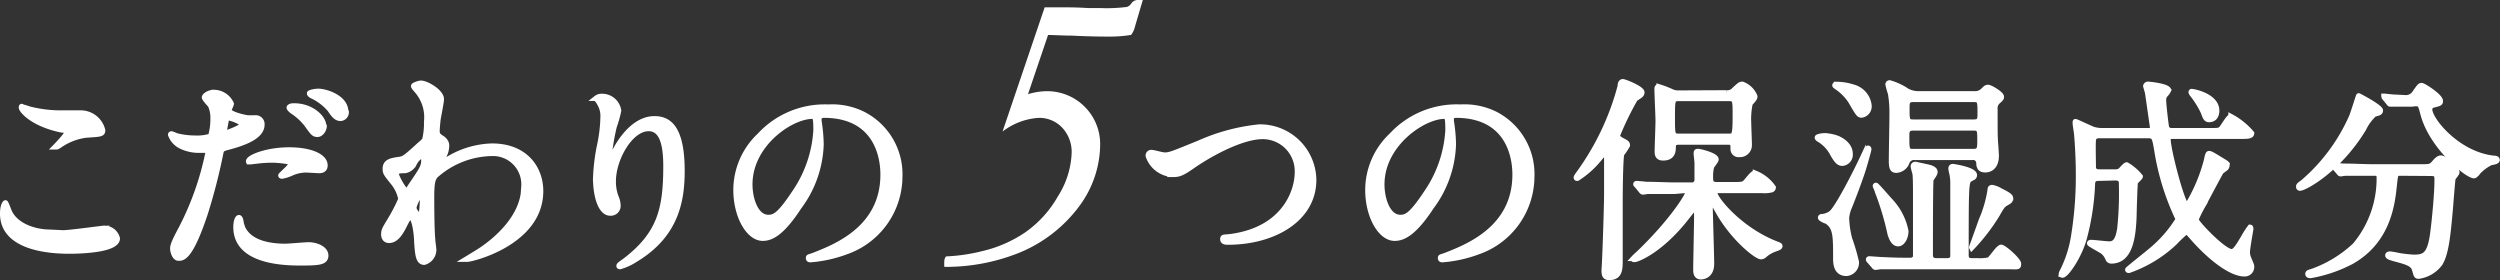<svg xmlns="http://www.w3.org/2000/svg" viewBox="0 0 233.39 26.17"><rect x="0" y="0" width="233.39" height="26.17" fill="#333333" stroke="none"/><defs><style>.cls-1{fill:#fff;stroke:#fff;stroke-miterlimit:10;stroke-width:.5px}</style></defs><g id="レイヤー_2" data-name="レイヤー 2"><g id="design"><path class="cls-1" d="M5.89 21.74c.6 0 3.64-.42 3.74-.42a1.24 1.24 0 011.32.94c0 1.08-3.4 1.18-4.5 1.18-2 0-6.2-.36-6.2-3.5 0-.76.22-1 .26-1s.28.64.32.74c.56 1.4 2.42 2 3.84 2zM6 10.55h1.58a2.11 2.11 0 012 1.61c0 .36-.18.36-1.56.45a5.62 5.62 0 00-2.52 1c-.2.12-.2.1-.28.1h-.06s1.1-1.12 1.1-1.36-.06-.14-.64-.25C2.93 11.51 2 10.25 2 10.05s.06-.06.1-.06a6.36 6.36 0 01.66.2 12 12 0 003.24.36zm10.79 11.03a26.93 26.93 0 002.64-7.36c0-.2-.08-.2-.72-.2a3.84 3.84 0 01-1.78-.36 1.91 1.91 0 01-1-1.09c0-.05.06-.07.08-.07a4.37 4.37 0 01.46.18 7.35 7.35 0 001.78.22 4.38 4.38 0 001.42-.18 5.85 5.85 0 00.22-1.65 2.76 2.76 0 00-.24-1.24c-.08-.1-.56-.6-.56-.74s.38-.46.9-.46a1.8 1.8 0 011.6 1.06c0 .1-.22.5-.22.6 0 .38 1.6.72 1.8.72h.62a.58.58 0 01.66.63c0 1.12-1.7 1.7-3 2.06-.68.18-.76.2-.84.56a53.44 53.44 0 01-1.46 5.68c-1.38 4.16-2.1 4.16-2.48 4.16s-.54-.66-.54-.88.04-.48.66-1.64zM21 12.44c.1 0 1.62-.54 1.62-.8S21.55 11 21.33 11s-.18 0-.22.25c-.08.4-.08.46-.18.94-.02.13-.04.25.07.25zm1.52 8.48C23 22.66 25.11 23 26.63 23c.34 0 1.86-.14 2.18-.14.68 0 1.6.34 1.6 1s-.74.68-2.44.68c-3.24 0-5.94-.82-5.94-3.34 0-.46.12-.88.28-.88s.2.54.22.6zM27 14c1.9 0 3.34.56 3.34 1.44 0 .48-.42.48-.58.48l-1.12-.06a3.36 3.36 0 00-1.48.32 3.5 3.5 0 01-.84.26s-.1 0-.1-.06 1-.9 1-1.12-1.42-.32-1.72-.32a11.8 11.8 0 00-1.44.08l-.66.08h-.18c-.15-.34 1.59-1.1 3.78-1.1zm3.26-2.22c0 .31-.28.76-.62.76s-.44-.14-1-.93a5.55 5.55 0 00-1.36-1.24c-.08-.06-.28-.24-.28-.32s.18-.16.36-.16c1.71-.04 2.85 1.11 2.85 1.85zm2.06-1.33a.57.57 0 01-.52.6c-.44 0-.68-.37-1-.84a5 5 0 00-1.66-1.26c-.2-.1-.24-.18-.24-.24s.46-.18.76-.18c.63-.04 2.61.54 2.61 1.88zm8.85 2.39c.52.32.52.64.52.78a2.2 2.2 0 01-.28 1 1.11 1.11 0 00-.14.38.09.09 0 00.08.1 4 4 0 00.58-.3 8.32 8.32 0 014-1.16c3.12 0 4.54 2.08 4.54 4.2 0 4.8-6.4 6.36-6.86 6.36h-.08s1.26-.76 1.48-.92c1-.68 3.9-2.88 3.9-5.86a2.89 2.89 0 00-3-3.1 8.07 8.07 0 00-5.24 2.06c-.26.3-.38.64-.38 2 0 .44 0 3 .1 4 0 .16.1.82.1.94a1.22 1.22 0 01-.88 1.16c-.56 0-.62-.72-.7-1.94 0-.42-.16-2.32-.64-2.32-.1 0-.36.5-.52.82-.3.58-.72 1.4-1.44 1.4-.24 0-.48-.16-.48-.56s.1-.52.6-1.36a15.12 15.12 0 001-1.94 3.5 3.5 0 00-.76-1.58c-.64-.8-.7-.88-.7-1.24 0-.68.54-.76 1.36-.88.34-.06.46-.08 1.8-1.32a6.66 6.66 0 00.52-.48 6.68 6.68 0 00.18-1.71A3.79 3.79 0 0039 8.55c-.34-.4-.38-.44-.38-.52s.48-.26.68-.26c.54 0 1.9.82 1.9 1.48 0 .3-.26 1.56-.3 1.82s-.1.94-.1 1.17.05.4.37.6zm-2.48 2.38a1.2 1.2 0 01-.86.7c-.64 0-.84.06-.84.32s.72 1.56.94 1.56.18-.1.4-.42c1.24-1.82 1.24-1.86 1.24-2.58 0-.16 0-.26-.08-.28s-.49.12-.8.7zm-.06 4.16c0 .26.4.78.58.78s.24-1.08.24-2c0-.08 0-.12-.1-.12a3.06 3.06 0 00-.72 1.34zM60.55 12c-1.7 0-3.3 2.81-3.3 4.93a4.08 4.08 0 00.26 1.48 2 2 0 01.18.76.67.67 0 01-.72.72c-.92 0-1.36-1.66-1.36-3.24A18 18 0 0156 13.5a13.74 13.74 0 00.3-2.57 2.22 2.22 0 00-.3-1.24c0-.08-.34-.48-.34-.52a.81.81 0 01.55-.17 1.55 1.55 0 011.54 1.34 12.14 12.14 0 01-.42 1.49 20.84 20.84 0 00-.44 2.48c0 .06 0 .28.16.28s.22-.24.36-.5c.22-.44 1.58-3 3.68-3 1.24 0 2.58.66 2.58 4.86 0 2.82-.56 6-4.36 8.28a5.17 5.17 0 01-1.44.66s-.08 0-.08-.06 0-.1.5-.44c3.28-2.48 3.88-4.8 3.88-8.88 0-2.13-.4-3.51-1.62-3.51zm15.9-.93v.22a15.34 15.34 0 01.2 2.17 10.26 10.26 0 01-2.06 5.86C73 21.76 72 22.24 71.21 22.24c-1.32 0-2.5-2.06-2.5-4.5a7 7 0 012.22-5.1A8.26 8.26 0 0177.31 10a6.52 6.52 0 013.22.64A6.29 6.29 0 0184 16.5a7.46 7.46 0 01-5 7 12.29 12.29 0 01-3.32.74c-.08 0-.2 0-.2-.14s0-.08.54-.28c2.08-.82 6.42-2.54 6.42-7.52 0-.78-.08-5.55-5.54-5.55-.43.04-.45.25-.45.32zM70 17.22c0 1.3.52 3.08 1.74 3.08.58 0 1.06-.24 2.44-2.32a11.44 11.44 0 002-5.82c0-1.21-.08-1.31-.34-1.31-1.99 0-5.84 2.59-5.84 6.37z"/><path d="M93.74 12.08L97.58.76h1.7c.54 0 1.31 0 2.32.07h1.17a14.86 14.86 0 002.45-.11.86.86 0 00.46-.36.67.67 0 01.56-.29h.35l-.7 2.37a1.88 1.88 0 01-.34.75 11.76 11.76 0 01-1.89.15c-.67 0-1.86 0-3.58-.09-.9 0-1.66-.06-2.29-.06l-1.94 5.72a6.16 6.16 0 011.78-.32 4.87 4.87 0 015 5.05 9.69 9.69 0 01-1.88 5.49 13.09 13.09 0 01-5.71 4.43 18.3 18.3 0 01-6.81 1.28 3.89 3.89 0 010-.44.63.63 0 01.13-.39 16.54 16.54 0 003.34-.49 12.05 12.05 0 004-1.73 10.32 10.32 0 003.13-3.43 8.15 8.15 0 001.29-4.06 3.38 3.38 0 00-.9-2.43 3 3 0 00-2.29-.94 6.25 6.25 0 00-3.19 1.15z" stroke-width=".15" fill="#fff" stroke="#fff" stroke-miterlimit="10"/><path class="cls-1" d="M107.2 14.56a.28.28 0 01.3-.32c.2 0 1 .24 1.22.24.5 0 .76-.12 3.22-1.12a18.27 18.27 0 015.6-1.5 5 5 0 015.1 4.94c0 3.64-3.72 5.8-8 5.8-.18 0-.48 0-.48-.26s.08-.16.82-.26c4.94-.7 6.14-4.22 6.14-6a3.24 3.24 0 00-3.24-3.34c-1.9 0-4.76 1.52-6.5 2.72-1 .7-1.3.82-1.84.82a2.53 2.53 0 01-2.34-1.72zm28.28-3.49v.22a15.34 15.34 0 01.2 2.17 10.26 10.26 0 01-2.06 5.86c-1.6 2.44-2.62 2.92-3.42 2.92-1.32 0-2.5-2.06-2.5-4.5a7 7 0 012.22-5.1 8.26 8.26 0 016.42-2.64 6.52 6.52 0 013.22.64A6.29 6.29 0 01143 16.5a7.46 7.46 0 01-5 7 12.29 12.29 0 01-3.32.74c-.08 0-.2 0-.2-.14s0-.08.54-.28c2.08-.82 6.42-2.54 6.42-7.52 0-.78-.08-5.55-5.54-5.55-.4.04-.42.25-.42.32zM129 17.22c0 1.3.52 3.08 1.74 3.08.58 0 1.06-.24 2.44-2.32a11.44 11.44 0 002-5.82c0-1.21-.08-1.31-.34-1.31-1.96 0-5.84 2.59-5.84 6.37zm21 .86v-3.22c0-.22 0-.46-.2-.46s-.32.22-.62.56a8.51 8.51 0 01-1.92 1.68c-.08 0-.1 0-.1-.08s.32-.48.48-.72a24.48 24.48 0 003.62-7.79c0-.22.06-.42.24-.42s1.78.64 1.78 1a.37.37 0 01-.16.28c-.1.08-.42.28-.48.34a28.48 28.48 0 00-1.64 3.37c0 .26.22.38.56.56s.36.24.36.4a5.87 5.87 0 01-.52.78c-.14.3-.16 4-.16 4.38v5.54c0 .82 0 1.62-1 1.62-.46 0-.48-.28-.48-.72.08-1 .24-5.98.24-7.1zm6.32-.22h-2.52a3 3 0 01-.42.06c-.08 0-.12-.06-.18-.14l-.38-.46c-.08-.08-.1-.1-.1-.12s0-.06.08-.06.76.06.88.08c1 0 1.8.06 2.74.06h1.46a.49.49 0 00.56-.54v-1.5c0-.2-.08-.76-.08-.9s0-.2.16-.2 1.68.36 1.68.74c0 .14-.38.58-.42.68a3.55 3.55 0 00-.1 1c0 .46.06.68.6.68h1.5c.9 0 1 0 1.28-.34.54-.64.6-.72.82-.72a3.73 3.73 0 011.66 1.32.23.23 0 01-.18.22 2.73 2.73 0 01-.86.06h-4c-.16 0-.42 0-.42.22 0 .56 2.34 3.46 5.76 4.78.26.1.32.12.32.2s-.08.14-.5.28a2.92 2.92 0 00-.94.56.48.48 0 01-.32.14c-.4 0-2.42-1.58-3.82-3.9-.12-.2-.84-1.48-.86-1.48s-.08.16-.08.22c0 .92.14 5 .14 5.82 0 1.22-.94 1.22-1 1.22-.46 0-.46-.48-.46-.64 0-.76.08-4.14.08-4.84s0-.86-.18-.86-.46.42-.66.66c-2.52 3.28-4.76 4.06-4.94 4.06s-.12 0-.12-.1a4.94 4.94 0 01.44-.42c3.06-2.92 4.64-5.42 4.64-5.74s-.18-.18-.3-.18zm4.86-9.19a.82.82 0 00.72-.28c.5-.46.56-.52.76-.52A2 2 0 01163.82 9c0 .18-.12.3-.44.66a6.93 6.93 0 00-.14 1.82c0 .29.06 1.67.06 2a.87.87 0 01-.94.94.5.5 0 01-.56-.48c0-.54 0-.68-.5-.68h-4.58c-.46 0-.5.22-.52.42 0 .38 0 1.06-.94 1.06-.54 0-.54-.38-.54-.62 0-.4.08-2.4.08-2.84s-.1-2.47-.1-2.95c0-.14 0-.22.18-.22a9.14 9.14 0 011.2.46 1.37 1.37 0 00.62.12zm.22 4.05c.5 0 .6 0 .6-1.93 0-1.44 0-1.6-.6-1.6h-4.68c-.6 0-.6.16-.6 1.78s0 1.75.6 1.75zm11.32 1.64a.8.8 0 01-.72.88c-.38 0-.58-.32-.9-.86a3.35 3.35 0 00-1.3-1.38s-.14-.08-.14-.16.42-.16.66-.16a3.75 3.75 0 011.22.24c.18.08 1.18.52 1.18 1.44zm1.68-.52s.06 0 .06.1-.46 1.7-.58 2.06c-.4 1.2-.92 2.54-1.2 3.24a3.34 3.34 0 00-.3 1.12 8.94 8.94 0 00.28 1.92 19.06 19.06 0 01.64 2.18 1 1 0 01-.92 1.06c-1 0-1-1-1-1.44 0-2.08 0-2.9-.86-3.44-.08 0-.56-.22-.56-.32s.14-.1.22-.1a1.73 1.73 0 00.76-.3c.6-.44 2.4-4 3-5.3a3.08 3.08 0 01.46-.78zm.08-4a.81.81 0 01-.7.9c-.24 0-.32-.13-1-1.3a4.66 4.66 0 00-1.34-1.34c-.1-.08-.14-.1-.14-.14s.08-.08.14-.08a5.23 5.23 0 011.58.26 2 2 0 011.46 1.69zm7.24 14.51c.2 0 .54 0 .6-.4v-6.76a4.33 4.33 0 00-.08-.94 4.42 4.42 0 01-.1-.5c0-.06 0-.2.18-.2 0 0 2 .28 2 .8a.25.25 0 01-.12.22 3.24 3.24 0 00-.36.2c-.3.22-.3 1-.3 7.08 0 .5.38.5.62.5h.52a3.74 3.74 0 001-.08c.22-.1.88-1.18 1.14-1.18s1.62 1.2 1.62 1.54-.08.26-.86.26h-12.06l-.42.06c-.08 0-.12-.06-.18-.14l-.4-.46c-.06-.06-.08-.1-.08-.12s0-.06.08-.06 1.06.08 1.26.08c1.32.06 1.44.06 2.58.06a.48.48 0 00.48-.34v-5.58c0-.74 0-1.92-.06-2.22a5.61 5.61 0 01-.16-.62.18.18 0 01.2-.2s1.06.22 1.28.28.54.18.54.42-.36.6-.38.74-.06.94-.06 7c0 .56.42.56.66.56zm-3.8-2.76c0 .54-.3 1.16-.72 1.16s-.66-.58-.76-1a26 26 0 00-1.16-3.86c0-.08-.2-.5-.2-.52a.05.05 0 01.06-.06c.06 0 1.1 1.2 1.28 1.4a5.68 5.68 0 011.5 2.87zm.86-6.9a.72.72 0 00-.74.4 1.12 1.12 0 01-1 .8c-.32 0-.46-.14-.46-.88s.06-3.71.06-4.4a11.19 11.19 0 00-.14-1.87 8.85 8.85 0 01-.24-.86.14.14 0 01.16-.14 5.74 5.74 0 011.62.76 2.27 2.27 0 001.12.26h5.16a1.08 1.08 0 00.82-.3c.14-.14.26-.3.46-.3s1.24.6 1.24.88c0 .12 0 .14-.38.48a.85.85 0 00-.22.68c0 2.31 0 2.57.06 3.33 0 .06.06.78.06 1 0 1.32-.92 1.32-1 1.32-.58 0-.58-.3-.62-.68a.53.53 0 00-.6-.48zm-.18-5.41c-.58 0-.58.34-.58.8 0 1.13 0 1.32.58 1.32h5.68c.58 0 .58-.32.58-.79 0-1.13 0-1.33-.58-1.33zm0 2.66c-.6 0-.6.39-.6.73 0 1.34 0 1.48.62 1.48h5.6c.62 0 .62-.32.62-1.06 0-.92 0-1.15-.6-1.15zm9.08 6.61c0 .2-.1.24-.48.46-.2.12-.34.28-.74 1a18.23 18.23 0 01-2.38 3.1.07.07 0 010-.06s.86-2.38.9-2.5a11.44 11.44 0 00.82-2.84c0-.08 0-.2.18-.2a2.35 2.35 0 01.8.32c.8.39.92.53.92.71zm8.2-1.91c-.34 0-.52.14-.54.52a23 23 0 01-.8 5.2c-.5 1.68-1.66 3.32-2 3.32 0 0-.1 0-.1-.08a.57.57 0 01.08-.24A11 11 0 00193.6 22a34.76 34.76 0 00.44-5.76c0-1.58-.12-3.26-.16-3.64 0-.16-.14-.92-.14-1.11s0-.12.06-.12 1.32.6 1.58.7a2.75 2.75 0 00.76.13h4.44c.12 0 .38 0 .38-.32 0 0-.44-3.07-.46-3.19s-.18-.64-.18-.66.06-.16.2-.16 1.92.18 1.92.56a1.53 1.53 0 01-.32.44.78.78 0 00-.14.56c0 .36.24 2.41.28 2.5a.51.51 0 00.52.27h3.46c.84 0 .94 0 1.12-.17s.7-1.14.92-1.14a6.56 6.56 0 011.92 1.55c0 .28-.42.28-1.08.28h-6.34c-.22 0-.38.06-.38.3 0 1 1.36 6.2 1.78 6.2a15.55 15.55 0 001.82-4.28c.06-.3.12-.6.22-.6s.16 0 .94.48.74.42.74.62a.42.42 0 01-.1.24c-.06.06-.38.28-.44.34s-1.42 2.62-1.68 3.12a11.47 11.47 0 00-.68 1.36c0 .28 2.58 3 3.34 3 .32 0 .64-.54 1.08-1.28a8.38 8.38 0 01.64-1c.06 0 .06.12.06.16s-.32 1.8-.32 2.14a1.49 1.49 0 00.12.6c.24.58.28.64.28.78a.64.64 0 01-.68.66c-1.26 0-3.24-1.54-4.9-3.46-.38-.42-.42-.48-.52-.48a11.44 11.44 0 00-1.06 1 11.93 11.93 0 01-4.3 2.62s-.1 0-.1-.06 1.84-1.5 2.18-1.8a11.78 11.78 0 002.52-2.88.43.43 0 00-.08-.24 23.33 23.33 0 01-1.9-6.22c-.2-1.18-.24-1.38-.78-1.38H196c-.18 0-.54 0-.58.44s0 2 0 2.38c0 .24 0 .58.58.58h1.42a.91.91 0 00.52-.12c.08-.06.46-.54.6-.54a4.64 4.64 0 011.26 1.08c0 .1-.42.44-.46.54s-.12 2.74-.12 3c-.06 2.2-.38 4.34-2.12 4.34a.32.32 0 01-.3-.2 1.68 1.68 0 00-.46-.66c-.18-.14-1.26-.7-1.26-.78s.08-.08.16-.08c.24 0 1.4.14 1.66.14.44 0 .8-.18 1-1.42a31.67 31.67 0 00.16-4.12c0-.32 0-.64-.6-.64zm11.06-6.31c0 .42-.18.83-.72.83-.28 0-.36-.25-.5-.65a8.58 8.58 0 00-1.08-1.74c-.08-.12-.1-.18-.06-.22s2.36.36 2.36 1.78zm15.28-.02c0 .2-.14.24-.56.34a4.42 4.42 0 00-1 1.36c-2.32 3.83-5.5 5.55-5.94 5.55a.11.11 0 01-.12-.12c0-.12 0-.14.42-.44a17.25 17.25 0 004.5-6.05c.14-.3.66-2 .68-2s2.02 1.05 2.02 1.36zm1.94 5.85c-.52 0-.52 0-.64 1.1-.18 1.76-.56 5.22-4 7.16a13 13 0 01-3.82 1.3c-.06 0-.24 0-.24-.14s.1-.14.46-.26a11.45 11.45 0 003.94-2.42 9.7 9.7 0 002.26-6.3c0-.44-.2-.44-.5-.44h-2.68l-.42.06c-.08 0-.12-.06-.18-.14l-.4-.46c-.06-.08-.08-.1-.08-.12s0-.06.08-.06.74.08.88.08c1 0 1.8.06 2.74.06h4.38c.9 0 1 0 1.32-.38s.48-.44.62-.44c.32 0 1.48.92 1.48 1.34 0 .1-.32.46-.36.54s-.22 2.48-.26 2.94c-.22 2.42-.38 4.06-.94 5a3 3 0 01-2 1.2c-.22 0-.22-.06-.38-.62s-.8-.72-1.84-1c-.44-.12-.66-.2-.66-.32s.18-.12.22-.12a7.82 7.82 0 01.78.14 11.67 11.67 0 001.42.16c1 0 1.5-.18 1.78-2.24.2-1.54.4-3.86.4-4.88 0-.54 0-.72-.6-.72zm1-6.45h-2c-.06 0-.08 0-.16-.12l-.38-.46a.22.22 0 01-.06-.14h.06c.06 0 .7.08.82.08l1.2.06a1 1 0 00.84-.52c.4-.56.44-.62.6-.62s1.74 1 1.74 1.44c0 .2-.06.22-.6.36-.1 0-.4.12-.4.42 0 1 2.64 4.23 6 4.57.06 0 .3 0 .3.16s-.52.22-.6.24a4.13 4.13 0 00-1.22.92c0 .06-.26.3-.32.3-.68 0-4-2.76-4.78-5.79-.22-.86-.26-.94-.72-.94z"/></g></g></svg>